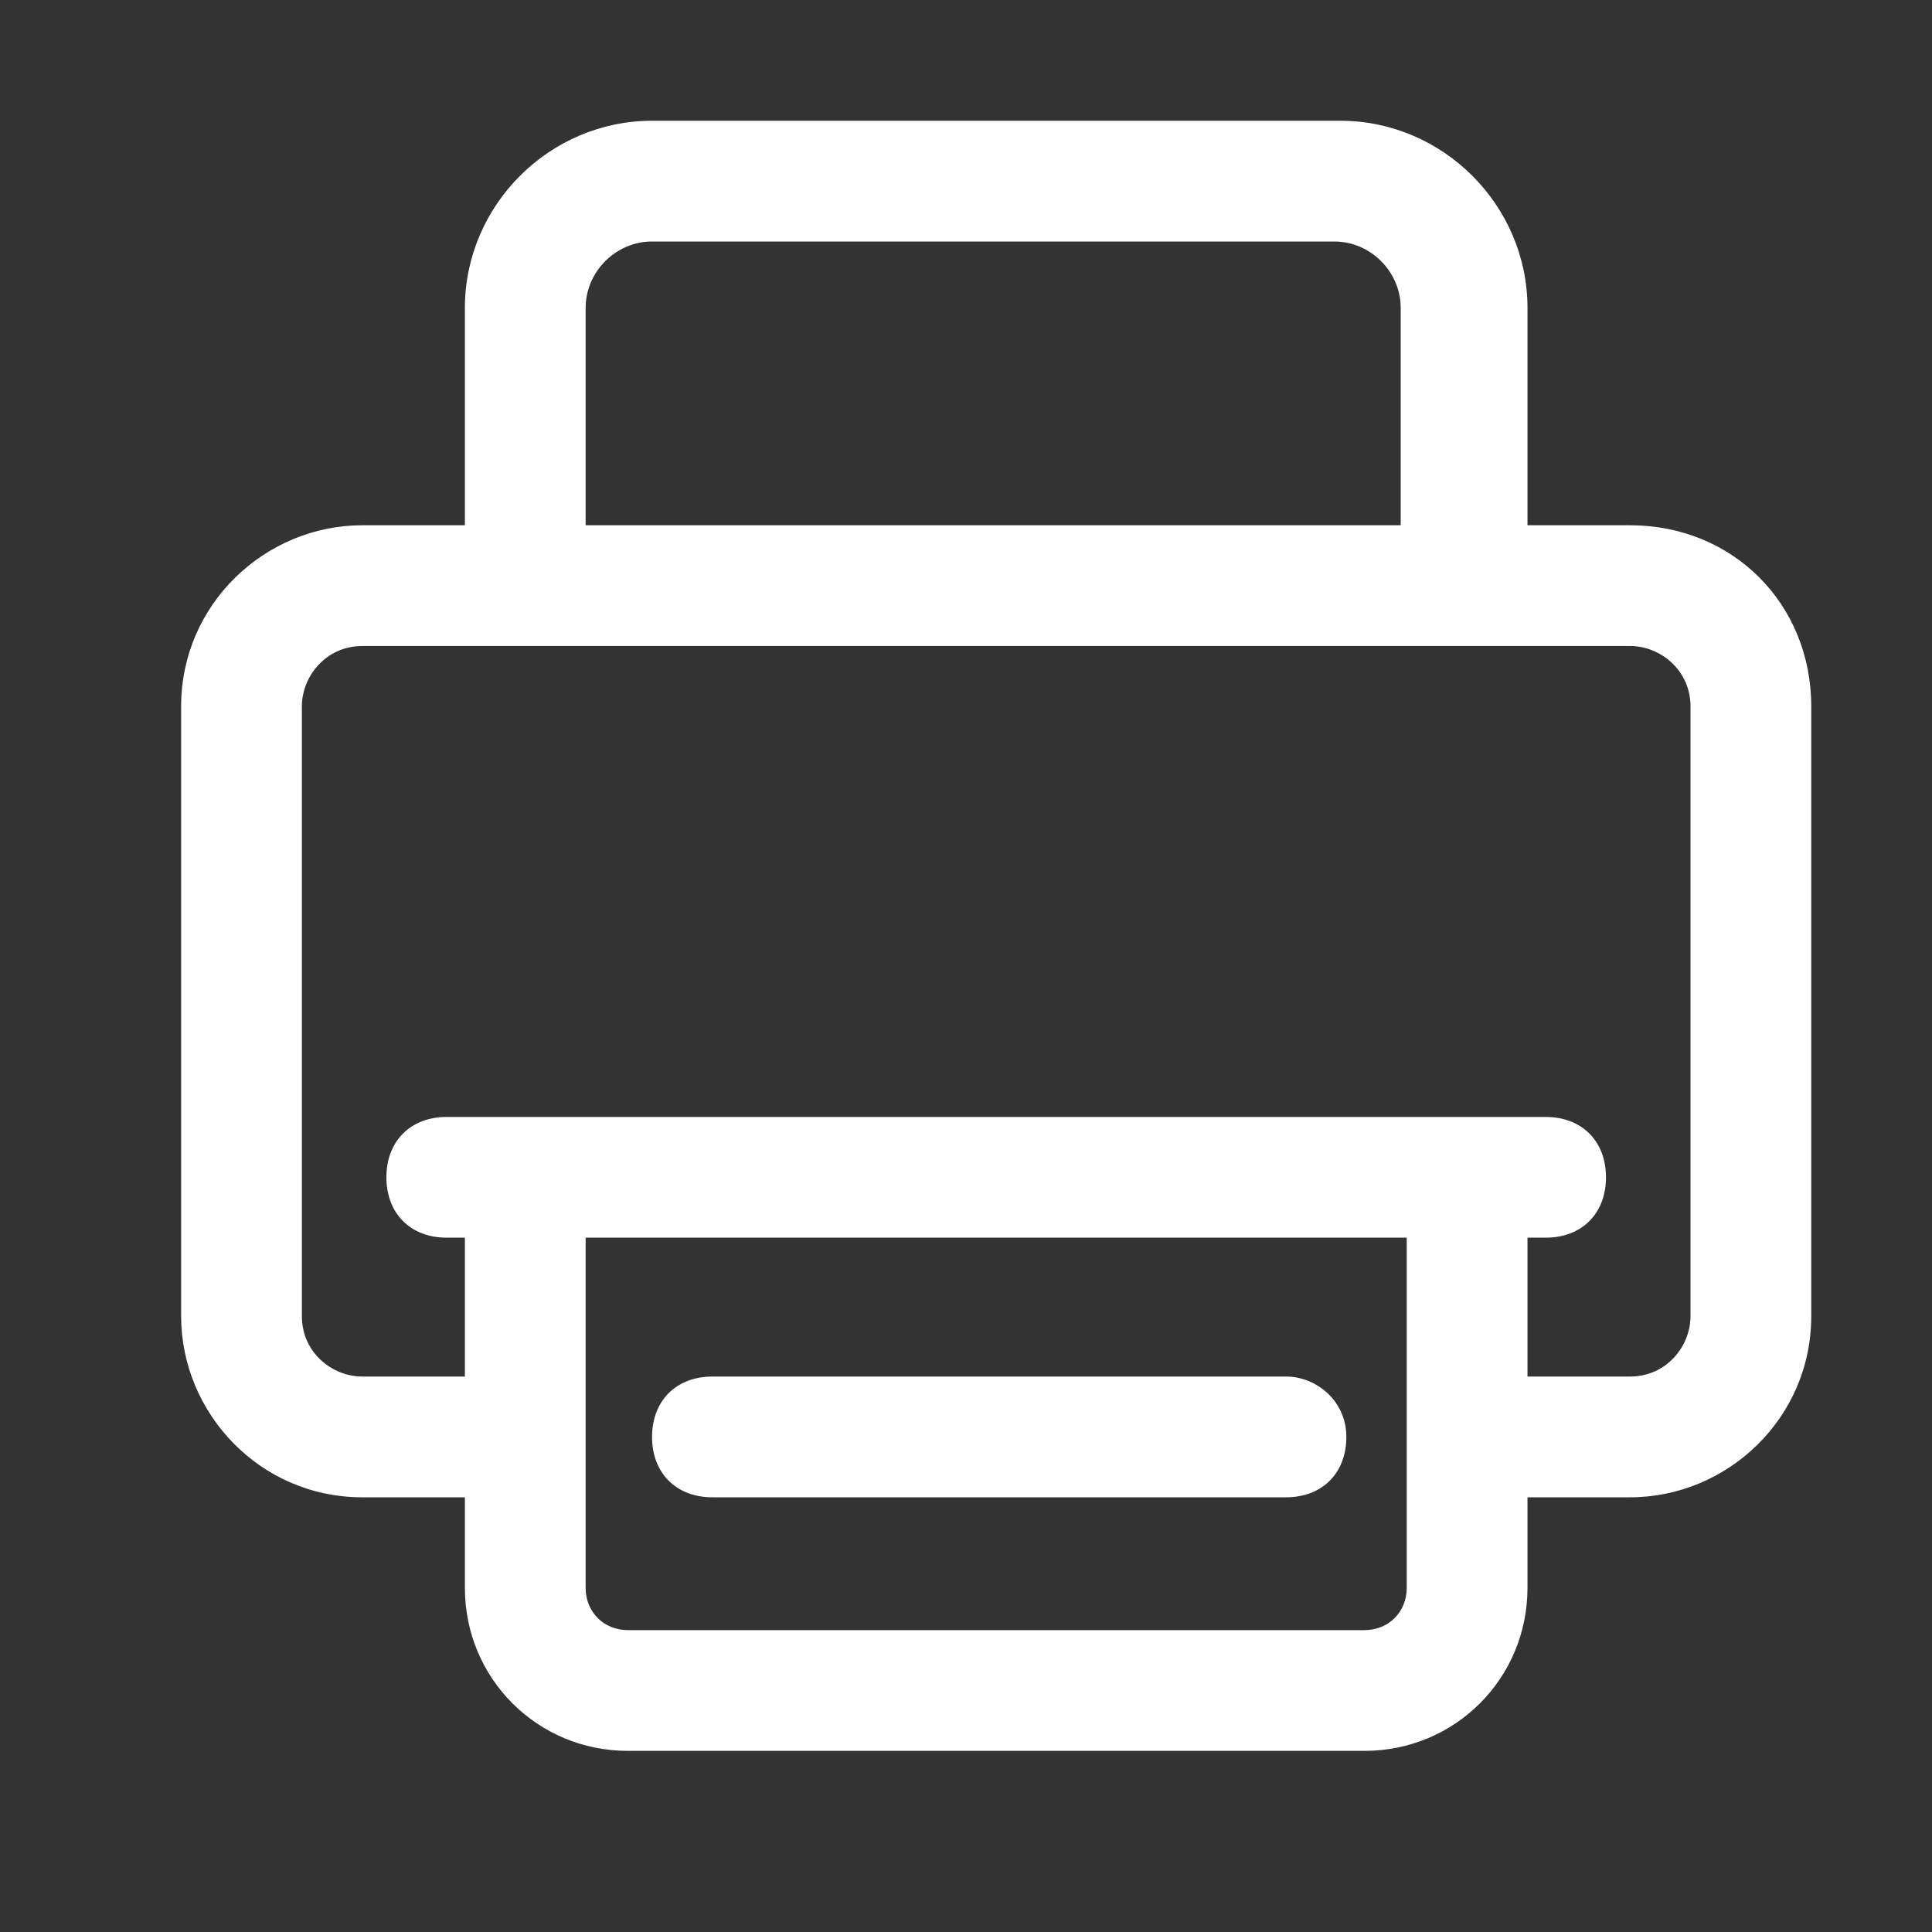 <svg xmlns="http://www.w3.org/2000/svg" width="32" height="32" viewBox="0 0 32 32"><rect x="0" y="0" width="32" height="32" fill="#333333" stroke="none"/><g fill="#FFF" transform="translate(3 2)"><path d="M24,6.7 L22.3,6.7 L22.3,3.1 C22.3,1.4 20.9,0 19.2,0 L7.8,0 C6.1,0 4.7,1.4 4.7,3.1 L4.7,6.7 L3,6.7 C1.4,6.7 0,8 0,9.7 L0,19.8 C0,21.4 1.3,22.8 3,22.8 L4.7,22.8 L4.7,24.3 C4.7,25.8 5.9,27 7.4,27 L19.6,27 C21.1,27 22.3,25.8 22.3,24.3 L22.3,22.8 L24,22.8 C25.6,22.8 27,21.5 27,19.8 L27,9.7 C27,8 25.7,6.7 24,6.7 Z M6.7,3.1 C6.7,2.5 7.2,2 7.8,2 L19.1,2 C19.7,2 20.2,2.5 20.2,3.1 L20.2,6.7 L6.7,6.7 L6.7,3.1 Z M20.3,24.3 C20.3,24.7 20,25 19.6,25 L7.4,25 C7,25 6.7,24.7 6.7,24.3 L6.7,18.6 C6.7,18.6 6.7,18.5 6.7,18.5 L20.3,18.5 C20.3,18.5 20.3,18.6 20.3,18.6 L20.3,24.3 Z M25,19.8 C25,20.3 24.6,20.8 24,20.8 L22.3,20.8 L22.3,18.6 C22.3,18.6 22.3,18.5 22.3,18.5 L22.6,18.5 C23.2,18.5 23.6,18.1 23.6,17.5 C23.6,16.9 23.2,16.5 22.6,16.5 L4.4,16.5 C3.8,16.5 3.4,16.9 3.4,17.5 C3.4,18.1 3.8,18.5 4.4,18.5 L4.7,18.5 C4.7,18.5 4.7,18.6 4.7,18.6 L4.7,20.8 L3,20.8 C2.5,20.8 2,20.4 2,19.8 L2,9.7 C2,9.2 2.4,8.7 3,8.7 L24,8.7 C24.5,8.7 25,9.1 25,9.7 L25,19.8 Z"/><path d="M18.3,20.8 L8.8,20.8 C8.2,20.8 7.8,21.2 7.8,21.8 C7.8,22.4 8.2,22.8 8.8,22.8 L18.3,22.8 C18.9,22.8 19.3,22.4 19.3,21.8 C19.3,21.2 18.8,20.8 18.3,20.8 Z"/></g></svg>